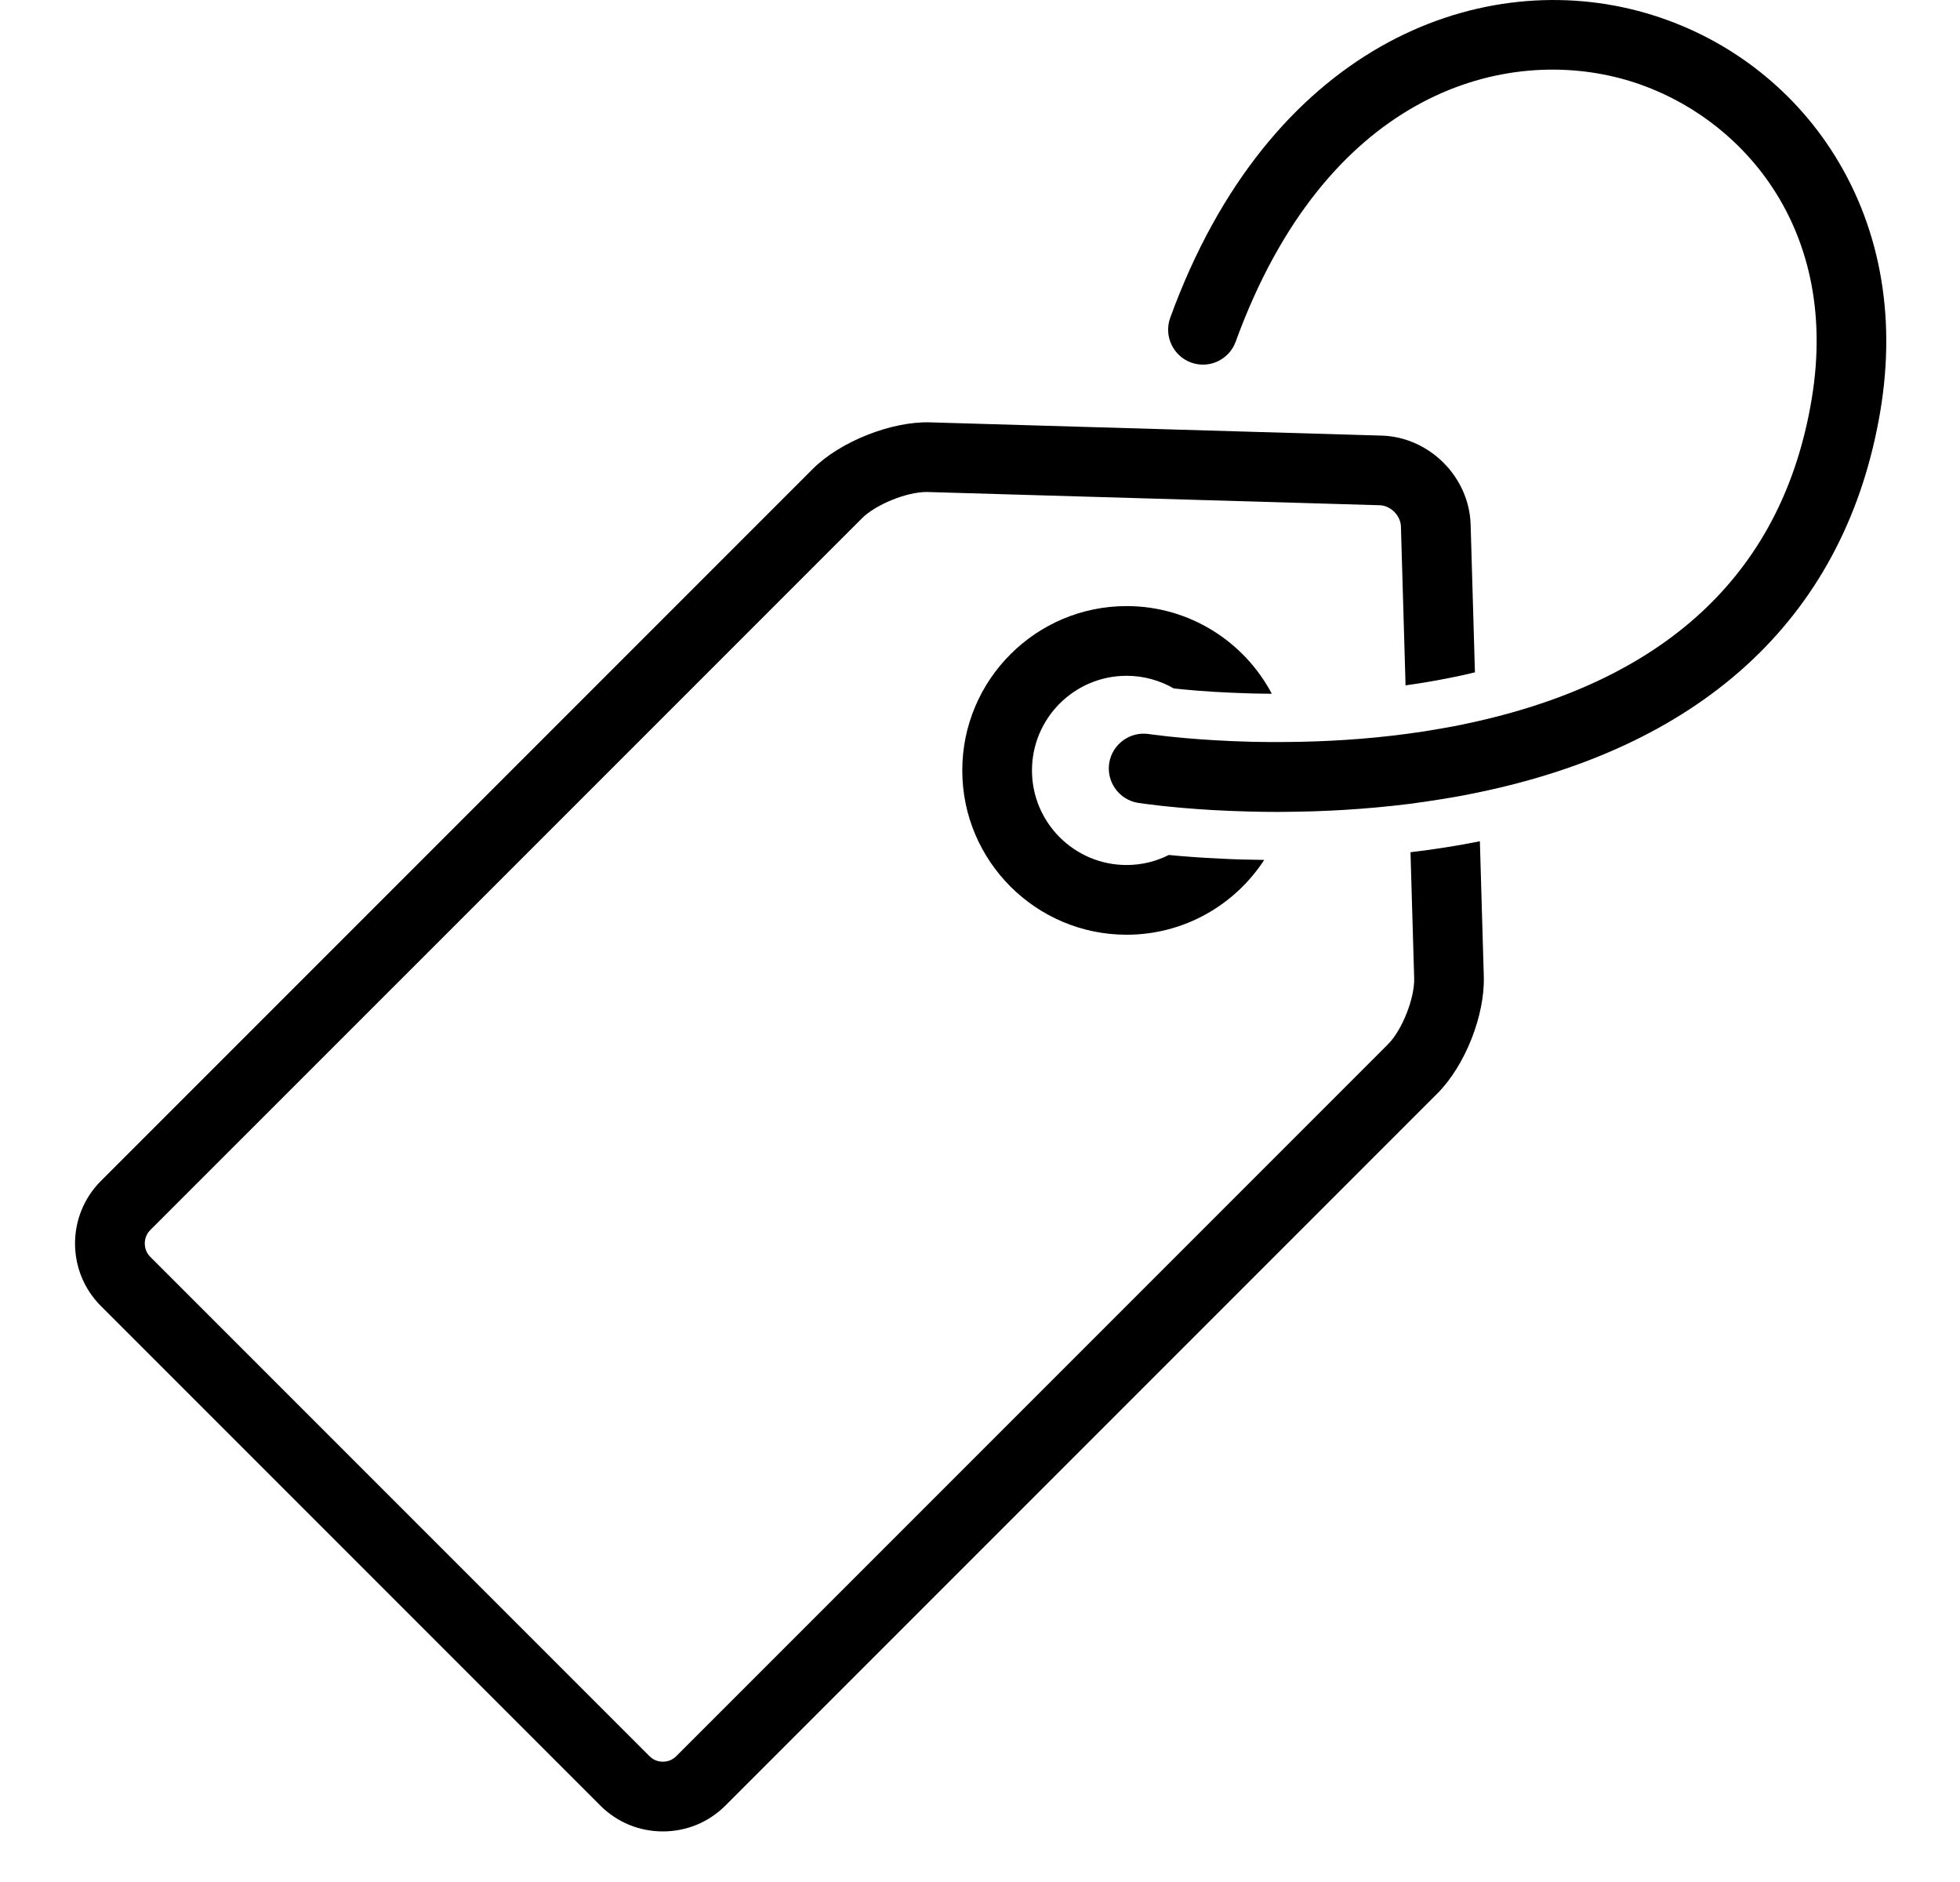 <svg width="25" height="24" viewBox="0 0 25 24" fill="none" xmlns="http://www.w3.org/2000/svg">
<g id="Group 19">
<path id="Vector" d="M18.433 10.807C18.284 10.83 18.137 10.851 17.991 10.868L18.038 12.477C18.045 12.73 17.883 13.139 17.704 13.317L8.624 22.397C8.564 22.457 8.493 22.466 8.455 22.466C8.417 22.466 8.346 22.457 8.286 22.397L1.915 16.026C1.824 15.935 1.824 15.78 1.915 15.688L10.996 6.608C11.17 6.434 11.563 6.274 11.819 6.274L17.598 6.443C17.738 6.447 17.865 6.574 17.869 6.715L17.928 8.74C18.075 8.72 18.222 8.696 18.371 8.668C18.427 8.658 18.483 8.647 18.539 8.635C18.632 8.616 18.723 8.596 18.813 8.574L18.758 6.689C18.74 6.081 18.231 5.573 17.623 5.555L11.861 5.386C11.368 5.372 10.715 5.632 10.367 5.98L1.287 15.06C0.847 15.5 0.847 16.215 1.287 16.655L7.657 23.025C7.87 23.238 8.153 23.355 8.455 23.355C8.756 23.355 9.04 23.238 9.253 23.025L18.333 13.945C18.686 13.592 18.941 12.95 18.926 12.451L18.876 10.728C18.727 10.758 18.58 10.784 18.433 10.807Z" fill="black"/>
<path id="Vector_2" d="M14.37 8.618C14.588 8.618 14.794 8.677 14.971 8.779C15.135 8.797 15.383 8.82 15.69 8.833C15.852 8.841 16.03 8.846 16.222 8.847C15.871 8.183 15.172 7.729 14.37 7.729C13.214 7.729 12.274 8.669 12.274 9.825C12.274 10.98 13.214 11.92 14.37 11.92C15.104 11.92 15.752 11.54 16.125 10.966C15.929 10.964 15.745 10.959 15.577 10.95C15.315 10.938 15.089 10.921 14.908 10.903C14.746 10.985 14.563 11.031 14.37 11.031C13.704 11.031 13.163 10.49 13.163 9.825C13.163 9.159 13.704 8.618 14.37 8.618Z" fill="black"/>
<path id="Vector_3" d="M23.352 1.905C22.781 1.033 21.906 0.405 20.889 0.138C18.828 -0.403 16.183 0.597 14.926 4.053C14.843 4.284 14.962 4.539 15.192 4.623C15.422 4.707 15.677 4.588 15.761 4.358C16.9 1.226 19.113 0.591 20.664 0.998C22.106 1.377 23.487 2.819 23.108 5.09C22.747 7.261 21.308 8.643 18.831 9.201C18.766 9.216 18.7 9.23 18.633 9.244C18.552 9.26 18.47 9.276 18.389 9.289C18.241 9.316 18.093 9.339 17.947 9.358C17.409 9.43 16.891 9.458 16.433 9.462C16.388 9.463 16.344 9.463 16.3 9.463C16.189 9.463 16.082 9.462 15.979 9.46C15.811 9.456 15.655 9.449 15.513 9.441C14.991 9.411 14.663 9.362 14.655 9.361C14.413 9.324 14.186 9.49 14.148 9.732C14.111 9.974 14.277 10.201 14.519 10.239C14.554 10.244 14.909 10.298 15.465 10.33C15.609 10.338 15.766 10.345 15.935 10.349C16.05 10.352 16.169 10.354 16.295 10.354C16.329 10.354 16.363 10.354 16.397 10.353C16.872 10.35 17.409 10.322 17.973 10.252C18.118 10.233 18.266 10.211 18.415 10.187C18.539 10.167 18.662 10.145 18.788 10.119C18.811 10.114 18.834 10.11 18.857 10.105C21.783 9.497 23.555 7.814 23.985 5.235C24.19 4.003 23.971 2.852 23.352 1.905Z" fill="black"/>
</g>
</svg>
